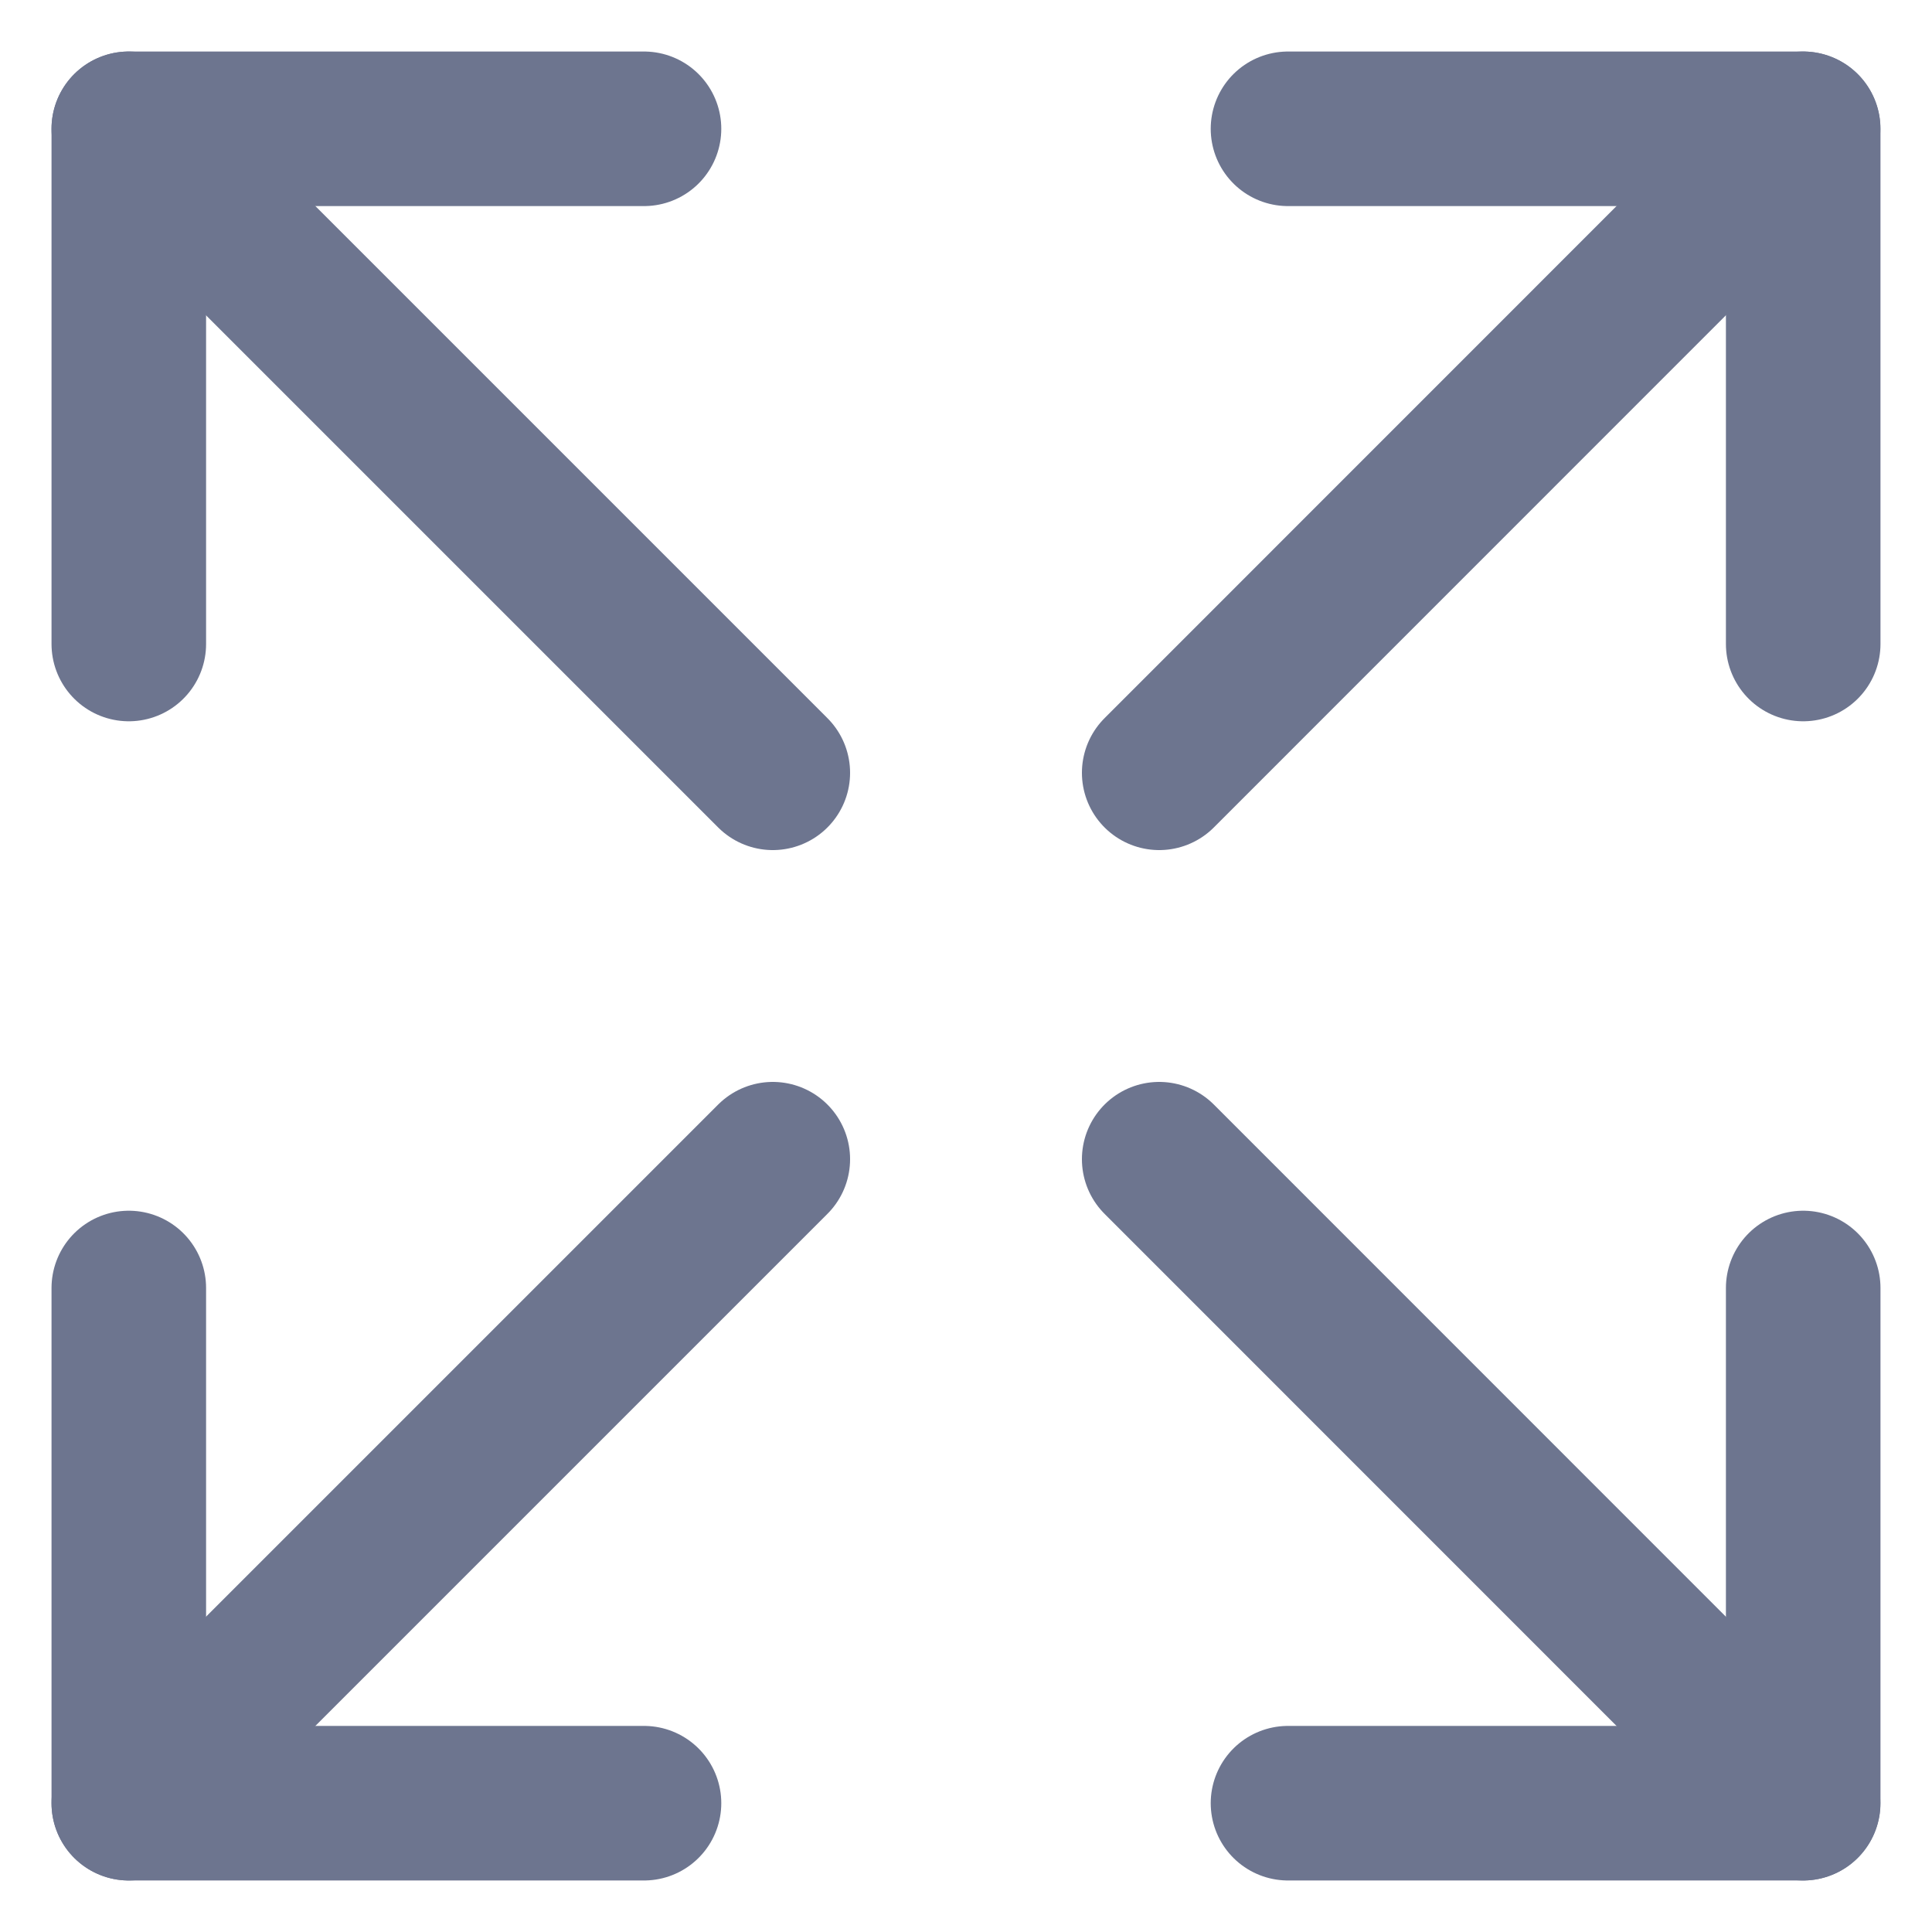 <svg width="15" height="15" viewBox="0 0 15 15" fill="none" xmlns="http://www.w3.org/2000/svg">
<path d="M9 6L13.999 1" stroke="#6D758F" stroke-width="1.2" stroke-linecap="round" stroke-linejoin="round"/>
<path d="M10 1H14V5" stroke="#6D758F" stroke-width="1.2" stroke-linecap="round" stroke-linejoin="round"/>
<path d="M6 6L1 1" stroke="#6D758F" stroke-width="1.2" stroke-linecap="round" stroke-linejoin="round"/>
<path d="M5 1H1V5" stroke="#6D758F" stroke-width="1.2" stroke-linecap="round" stroke-linejoin="round"/>
<path d="M9 9L13.999 14" stroke="#6D758F" stroke-width="1.2" stroke-linecap="round" stroke-linejoin="round"/>
<path d="M10 14H14V10" stroke="#6D758F" stroke-width="1.2" stroke-linecap="round" stroke-linejoin="round"/>
<path d="M6 9L1 14" stroke="#6D758F" stroke-width="1.2" stroke-linecap="round" stroke-linejoin="round"/>
<path d="M5 14H1V10" stroke="#6D758F" stroke-width="1.2" stroke-linecap="round" stroke-linejoin="round"/>
</svg>
